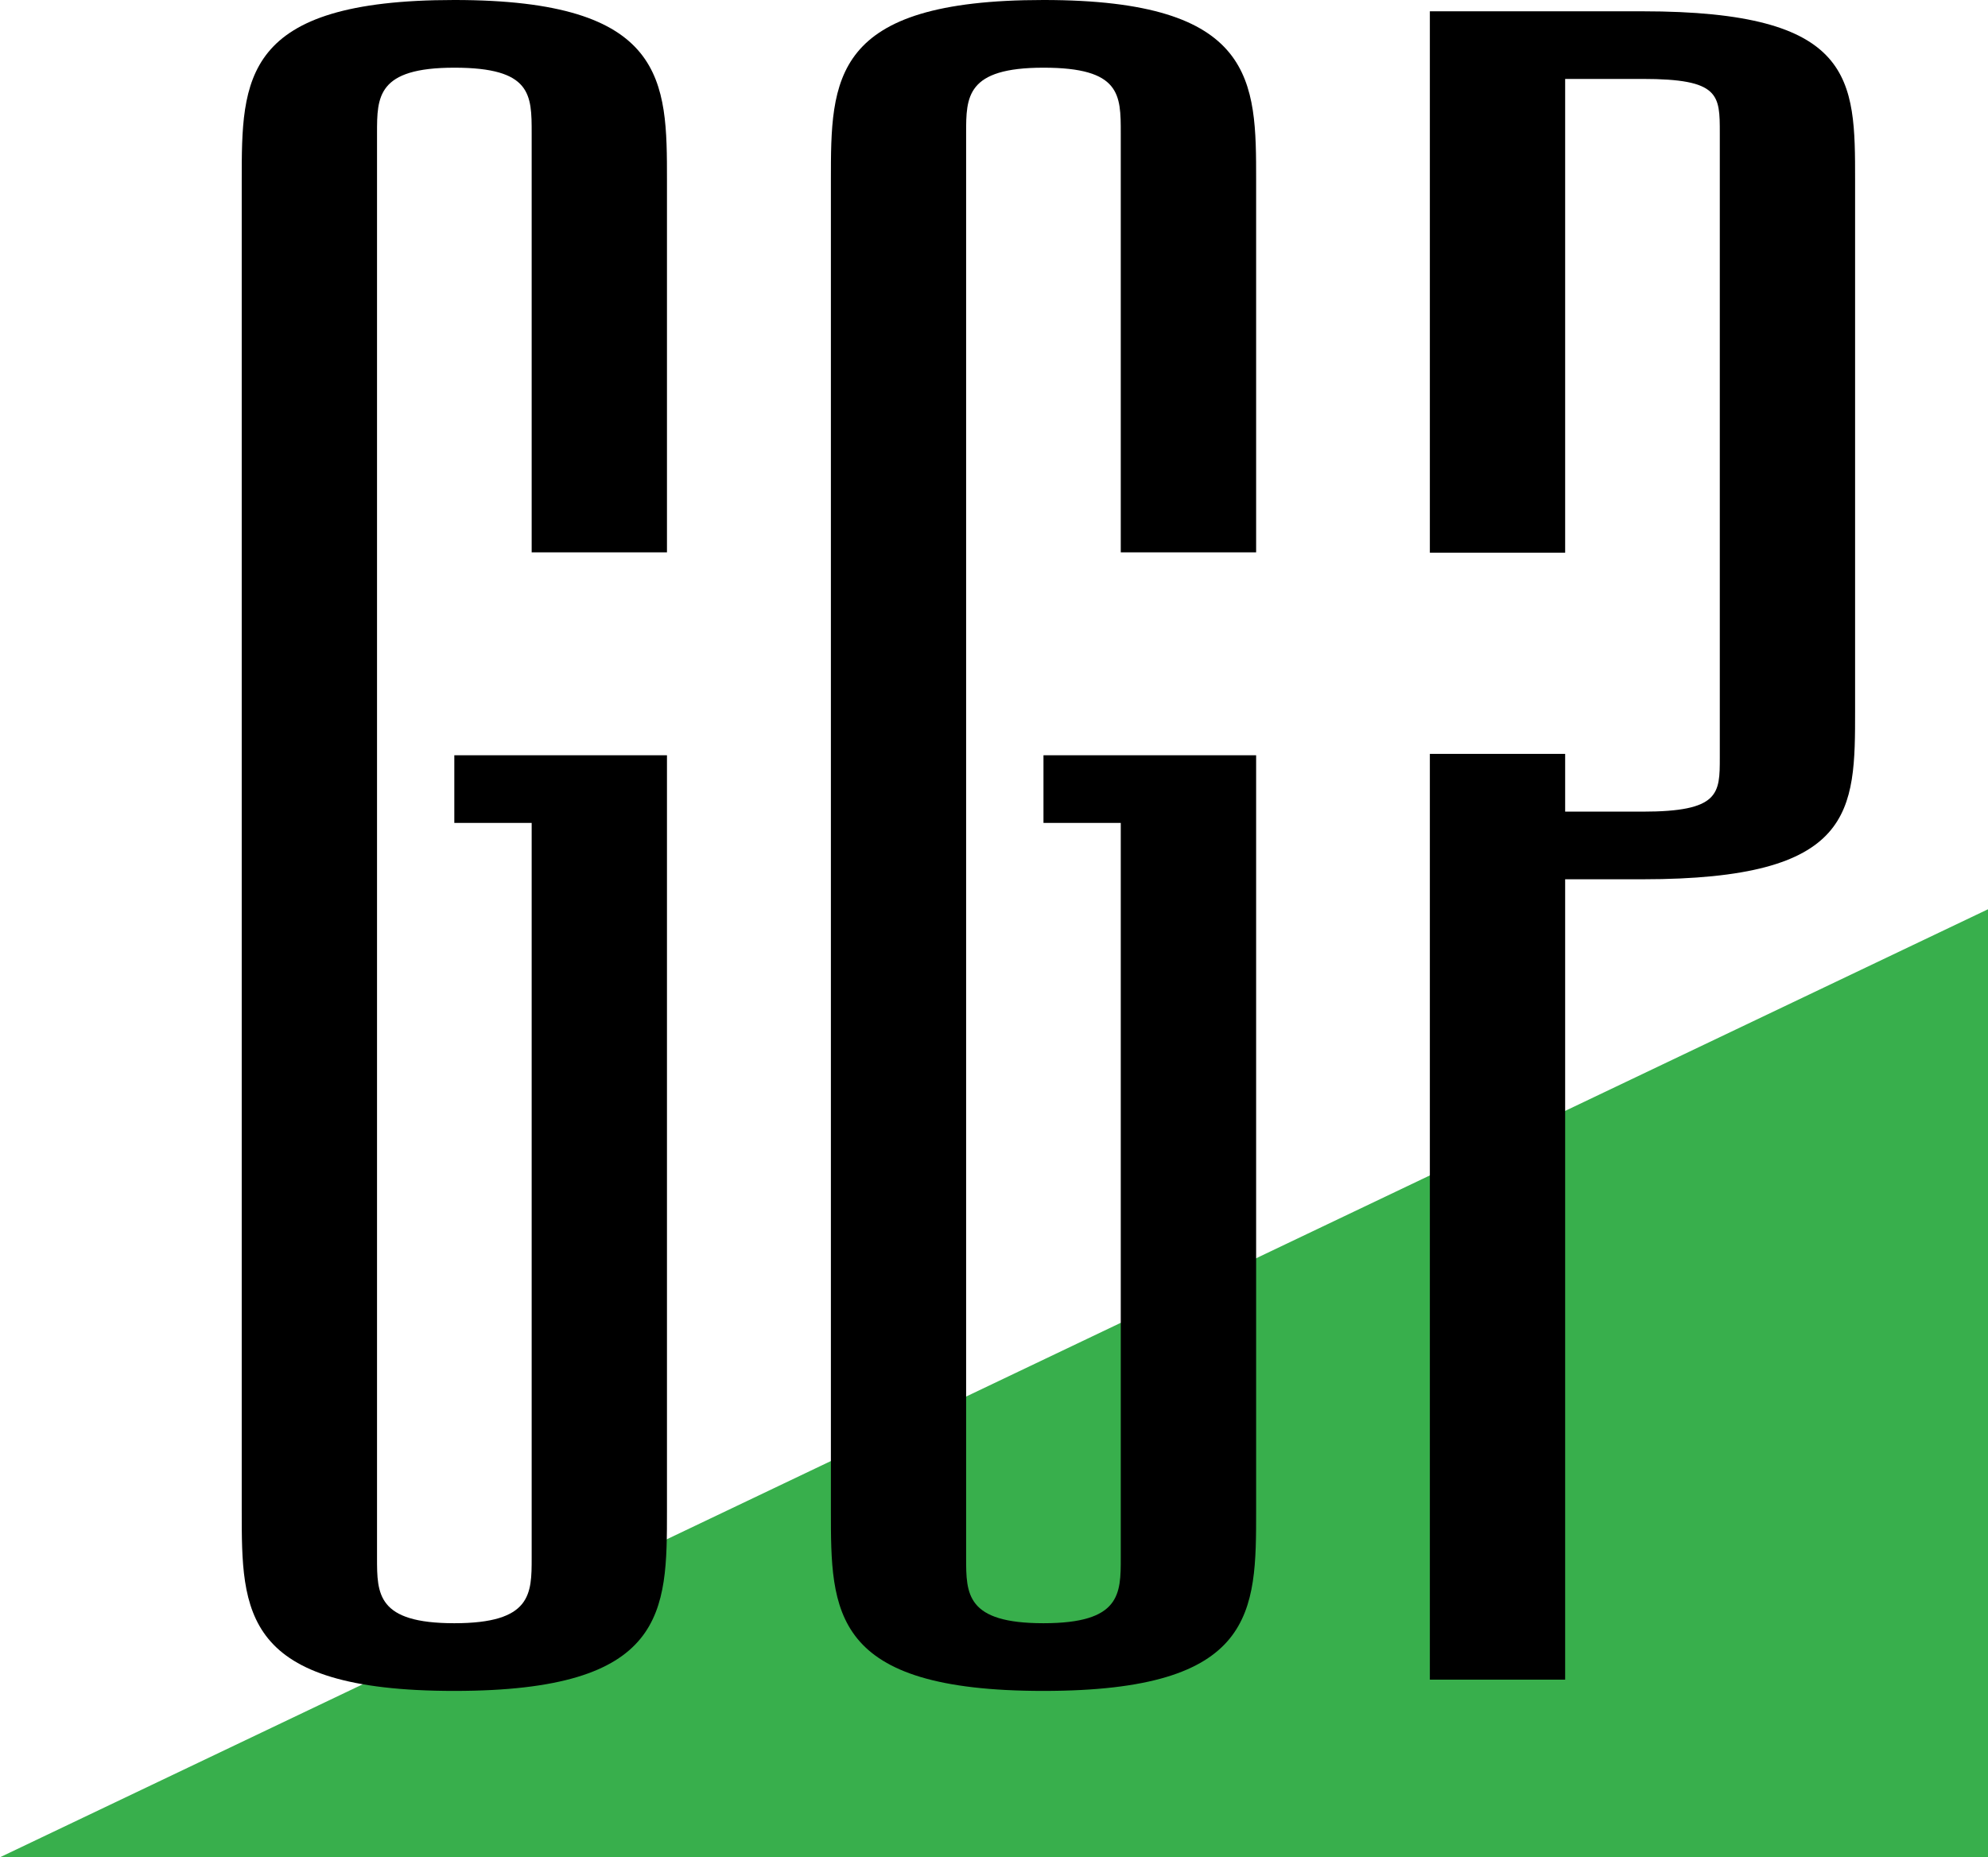 <?xml version="1.0" encoding="UTF-8" standalone="no"?>
<!-- Created with Inkscape (http://www.inkscape.org/) -->

<svg
   xmlns:dc="http://purl.org/dc/elements/1.1/"
   xmlns:cc="http://creativecommons.org/ns#"
   xmlns:rdf="http://www.w3.org/1999/02/22-rdf-syntax-ns#"
   xmlns:svg="http://www.w3.org/2000/svg"
   xmlns="http://www.w3.org/2000/svg"
   xmlns:sodipodi="http://sodipodi.sourceforge.net/DTD/sodipodi-0.dtd"
   xmlns:inkscape="http://www.inkscape.org/namespaces/inkscape"
   id="svg6854"
   version="1.1"
   inkscape:version="0.48.5 r10040"
   width="1000"
   height="934.128"
   xml:space="preserve"
   sodipodi:docname="2017_SustainabilityReport_FINAL_HighRes.pdf"><defs
     id="defs6858"><clipPath
       clipPathUnits="userSpaceOnUse"
       id="clipPath6868"><path
         d="M 0,0 612,0 612,792 0,792 0,0 z"
         id="path6870"
         inkscape:connector-curvature="0" /></clipPath><clipPath
       clipPathUnits="userSpaceOnUse"
       id="clipPath6884"><path
         d="M 0,0 612,0 612,792 0,792 0,0 z"
         id="path6886"
         inkscape:connector-curvature="0" /></clipPath><clipPath
       clipPathUnits="userSpaceOnUse"
       id="clipPath6908"><path
         d="M 0,0 612,0 612,792 0,792 0,0 z"
         id="path6910"
         inkscape:connector-curvature="0" /></clipPath><clipPath
       clipPathUnits="userSpaceOnUse"
       id="clipPath6938"><path
         d="M 0,0 612,0 612,792 0,792 0,0 z"
         id="path6940"
         inkscape:connector-curvature="0" /></clipPath><clipPath
       clipPathUnits="userSpaceOnUse"
       id="clipPath6966"><path
         d="M 0,0 612,0 612,792 0,792 0,0 z"
         id="path6968"
         inkscape:connector-curvature="0" /></clipPath><clipPath
       clipPathUnits="userSpaceOnUse"
       id="clipPath6994"><path
         d="M 0,0 612,0 612,792 0,792 0,0 z"
         id="path6996"
         inkscape:connector-curvature="0" /></clipPath><clipPath
       clipPathUnits="userSpaceOnUse"
       id="clipPath7014"><path
         d="M 0,0 612,0 612,792 0,792 0,0 z"
         id="path7016"
         inkscape:connector-curvature="0" /></clipPath></defs><sodipodi:namedview
     pagecolor="#ffffff"
     bordercolor="#666666"
     borderopacity="1"
     objecttolerance="10"
     gridtolerance="10"
     guidetolerance="10"
     inkscape:pageopacity="0"
     inkscape:pageshadow="2"
     inkscape:window-width="1025"
     inkscape:window-height="1011"
     id="namedview6856"
     showgrid="false"
     fit-margin-top="0"
     fit-margin-left="0"
     fit-margin-right="0"
     fit-margin-bottom="0"
     showguides="true"
     inkscape:guide-bbox="true"
     inkscape:zoom="0.37899306"
     inkscape:cx="633.93386"
     inkscape:cy="271.18842"
     inkscape:window-x="887"
     inkscape:window-y="7"
     inkscape:window-maximized="0"
     inkscape:current-layer="g6862" /><g
     id="g6862"
     inkscape:groupmode="layer"
     inkscape:label="2017_SustainabilityReport_FINAL_HighRes"
     transform="matrix(1.25,0,0,-1.25,-778.639,1395.483)"><path
       inkscape:connector-curvature="0"
       d="m 1422.912,750.53 -800,-381.446 800,0 0,381.446"
       style="fill:#38af4c;fill-opacity:1;fill-rule:nonzero;stroke:none"
       id="path7153" /><path
       inkscape:connector-curvature="0"
       d="m 805.735,436.014 c -85.549,0 -85.549,31.755 -85.549,72.571 l 0,535.231 c 0,40.816 0,72.571 85.549,72.571 85.575,0 85.575,-32.669 85.575,-72.571 l 0,-149.685 -54.448,0 0,168.722 c 0,15.433 0,26.297 -31.128,26.297 -31.102,0 -31.102,-11.777 -31.102,-26.297 l 0,-573.305 c 0,-14.519 0,-26.297 31.102,-26.297 31.128,0 31.128,11.777 31.128,26.297 l 0,295.714 -31.128,0 0,27.237 85.575,0 0,-303.914 c 0,-40.816 0,-72.571 -85.575,-72.571"
       style="fill:#000000;fill-opacity:1;fill-rule:nonzero;stroke:none"
       id="path7211" /><path
       inkscape:connector-curvature="0"
       d="m 1042.823,436.014 c -85.549,0 -85.549,31.755 -85.549,72.571 l 0,535.231 c 0,40.816 0,72.571 85.549,72.571 85.575,0 85.575,-32.669 85.575,-72.571 l 0,-149.685 -54.474,0 0,168.722 c 0,15.433 0,26.297 -31.102,26.297 -31.128,0 -31.128,-11.777 -31.128,-26.297 l 0,-573.305 c 0,-14.519 0,-26.297 31.128,-26.297 31.102,0 31.102,11.777 31.102,26.297 l 0,295.714 -31.102,0 0,27.237 85.575,0 0,-303.914 c 0,-40.816 0,-72.571 -85.575,-72.571"
       style="fill:#000000;fill-opacity:1;fill-rule:nonzero;stroke:none"
       id="path7213" /><path
       inkscape:connector-curvature="0"
       d="m 1252.753,813.047 0,-23.241 31.102,0 c 31.128,0 31.128,7.26 31.128,21.779 l 0,251.268 c 0,15.433 0,21.779 -31.128,21.779 l -31.102,0 0,-190.632 -54.448,0 0,217.842 85.549,0 c 85.575,0 85.575,-27.211 85.575,-68.027 l 0,-213.194 c 0,-40.816 0,-68.027 -85.575,-68.027 l -31.102,0 0,-322.037 -54.448,0 0,372.489 54.448,0"
       style="fill:#000000;fill-opacity:1;fill-rule:nonzero;stroke:none"
       id="path7215" /></g></svg>